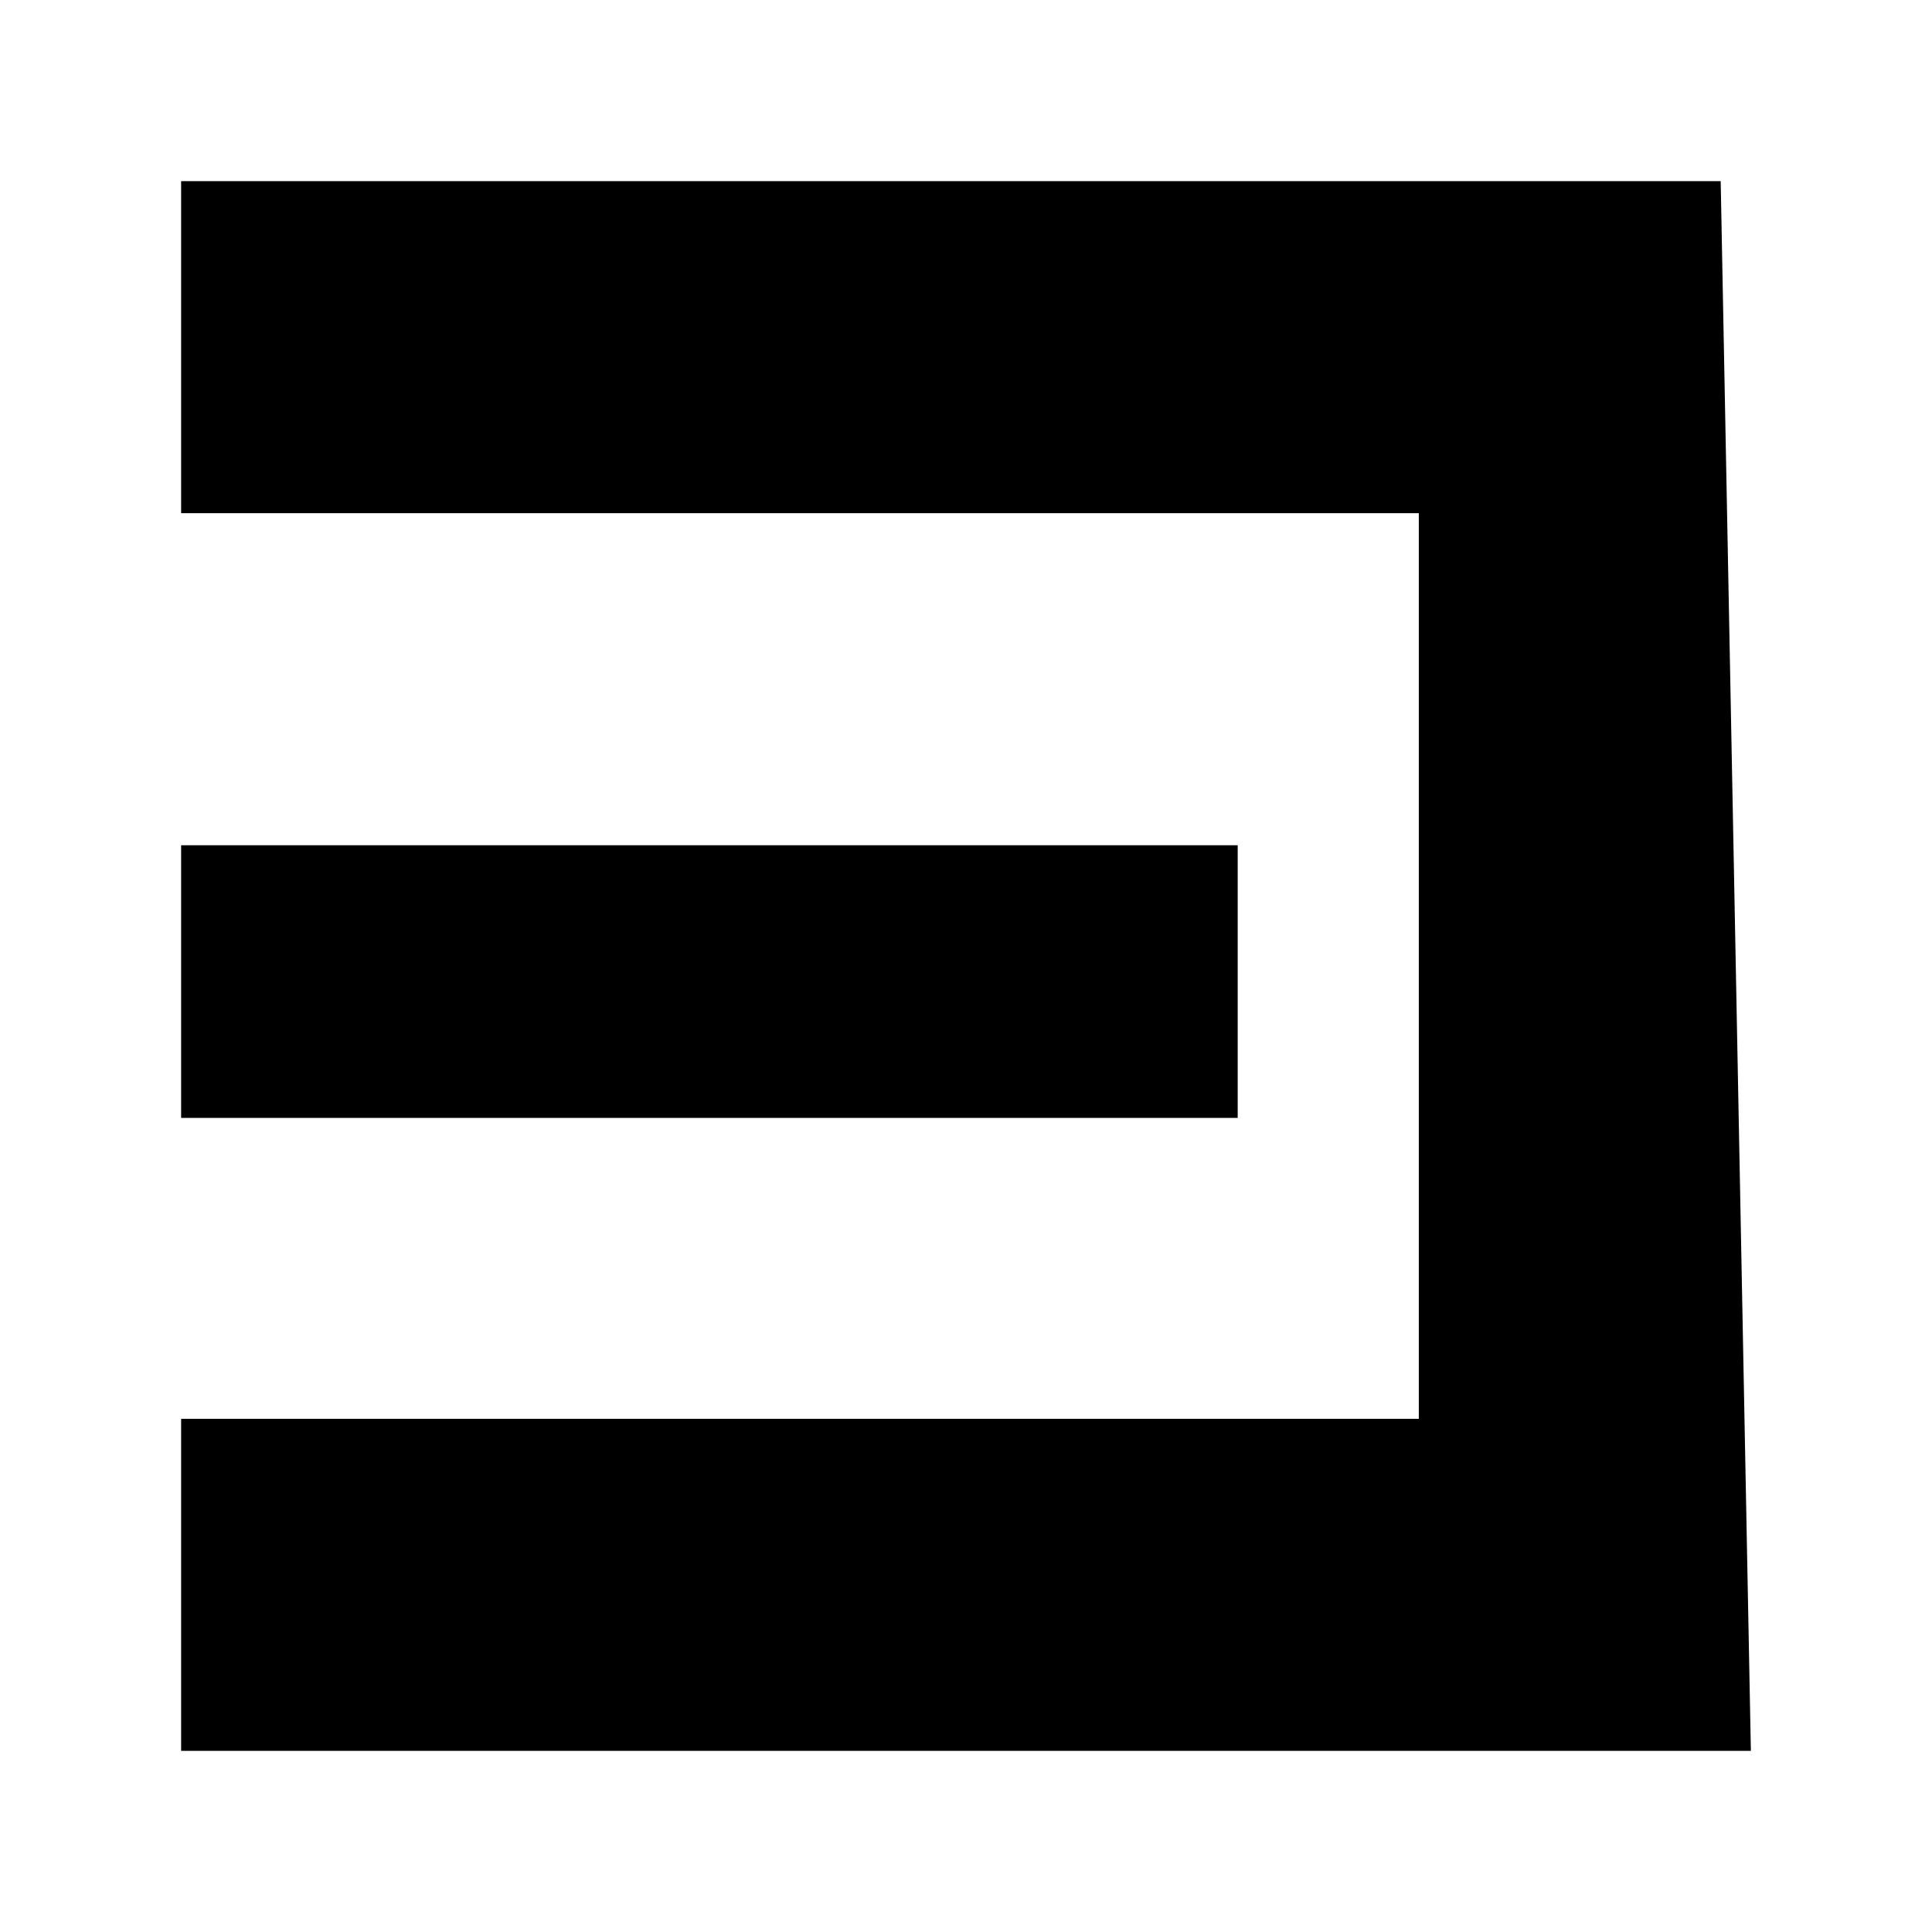 <?xml version="1.0" encoding="utf-8" standalone="no"?>
<!-- Created with Inkscape (http://www.inkscape.org/) -->
<svg xmlns="http://www.w3.org/2000/svg" width="64px" height="64px"
id="svg6199" version="1.1">
  <g id="layer1">
    <path style="fill:#000000;fill-opacity:1;stroke:none"
    d="M 6,6 6,17 47,17 47,47 6,47 6,58 58,58 57,6 z"
    id="path6265" />
    <path style="fill:#000000;fill-opacity:1;stroke:none"
    d="m 6,28 0,9.032 35,0 L 41,28 z" id="path6267" />
  </g>
</svg>
